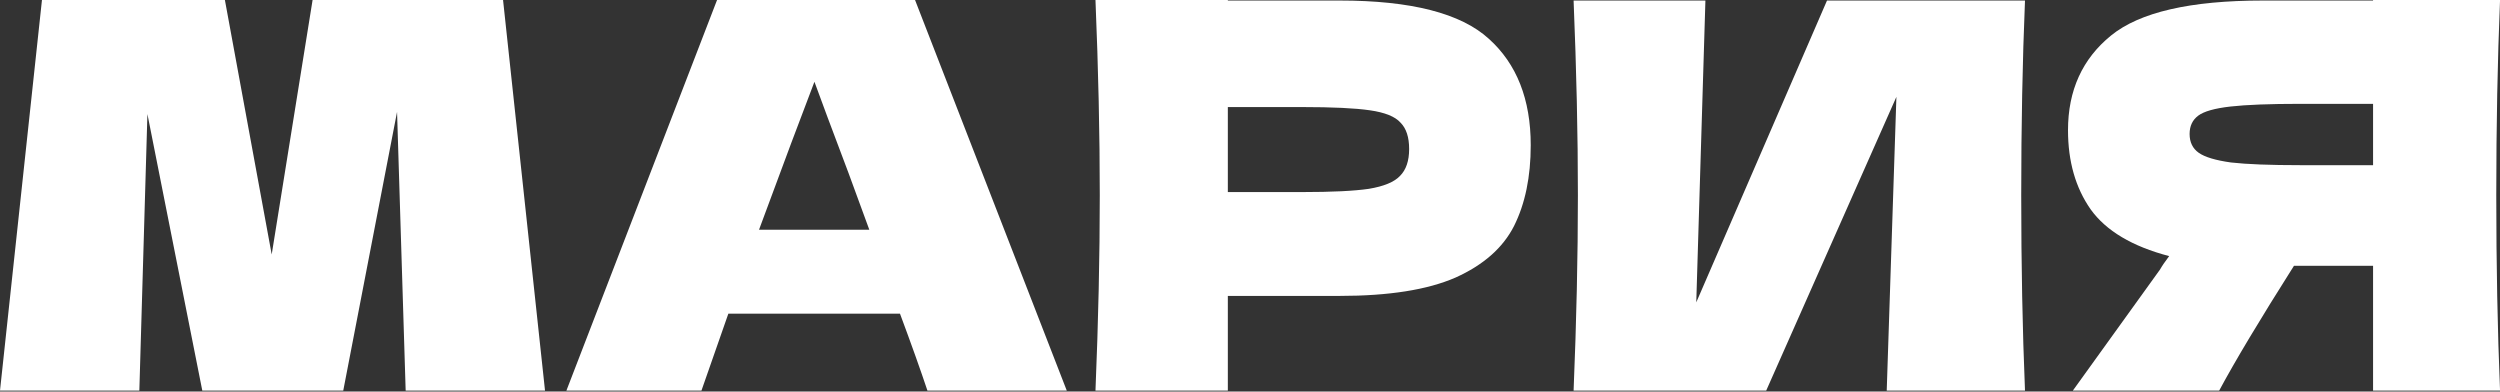 <?xml version="1.0" encoding="UTF-8"?> <svg xmlns="http://www.w3.org/2000/svg" width="332" height="52" viewBox="0 0 332 52" fill="none"><rect x="0" y="0" width="332" height="52" fill="#333333" stroke="none"/> <path d="M66.805 0L72.378 51.872H53.872L52.729 14.861L45.584 51.872H26.865L19.577 15.147L18.505 51.872H0L5.573 0H29.866L36.082 33.795L41.512 0H66.805Z" fill="white"></path> <path d="M123.162 51.872C122.257 49.157 121.042 45.751 119.518 41.655H96.725L93.153 51.872H75.219L95.225 0H121.518L141.667 51.872H123.162ZM115.445 30.509C113.635 25.507 111.777 20.506 109.872 15.504L108.157 10.86C106.49 15.195 104.037 21.744 100.798 30.509H115.445Z" fill="white"></path> <path d="M177.917 0.071C187.396 0.071 193.993 1.762 197.708 5.144C201.424 8.479 203.281 13.194 203.281 19.291C203.281 23.483 202.543 27.055 201.066 30.009C199.59 32.914 196.994 35.2 193.278 36.868C189.563 38.487 184.443 39.297 177.917 39.297H163.056V51.872H145.479C145.86 42.631 146.051 33.986 146.051 25.936C146.051 17.886 145.86 9.241 145.479 0H163.056V0.071H177.917ZM172.916 25.507C176.869 25.507 179.822 25.364 181.775 25.078C183.776 24.745 185.157 24.174 185.919 23.364C186.729 22.554 187.134 21.363 187.134 19.791C187.134 18.219 186.753 17.052 185.991 16.29C185.276 15.481 183.919 14.933 181.918 14.647C179.965 14.361 176.964 14.218 172.916 14.218H163.056V25.507H172.916Z" fill="white"></path> <path d="M226.479 0.071L225.264 40.154L242.626 0.071H268.919C268.586 8.121 268.419 16.743 268.419 25.936C268.419 35.177 268.586 43.822 268.919 51.872H250.557L251.843 12.861L234.552 51.872H208.974C209.355 42.631 209.545 33.986 209.545 25.936C209.545 17.934 209.355 9.312 208.974 0.071H226.479Z" fill="white"></path> <path d="M332.005 0C331.671 8.05 331.505 16.695 331.505 25.936C331.505 35.177 331.671 43.822 332.005 51.872H315.143V35.296H304.64C300.115 42.441 296.804 47.966 294.708 51.872H275.274L286.849 35.796C287.087 35.367 287.492 34.772 288.064 34.01C283.158 32.724 279.68 30.651 277.632 27.794C275.632 24.936 274.631 21.435 274.631 17.291C274.631 12.003 276.537 7.812 280.347 4.716C284.158 1.619 290.874 0.071 300.496 0.071H315.143V0H332.005ZM315.143 21.935V13.79H305.497C301.401 13.79 298.305 13.909 296.209 14.147C294.113 14.385 292.684 14.79 291.922 15.361C291.16 15.933 290.779 16.743 290.779 17.791C290.779 18.886 291.184 19.72 291.993 20.291C292.803 20.863 294.232 21.292 296.28 21.578C298.376 21.816 301.448 21.935 305.497 21.935H315.143Z" fill="white"></path> </svg> 